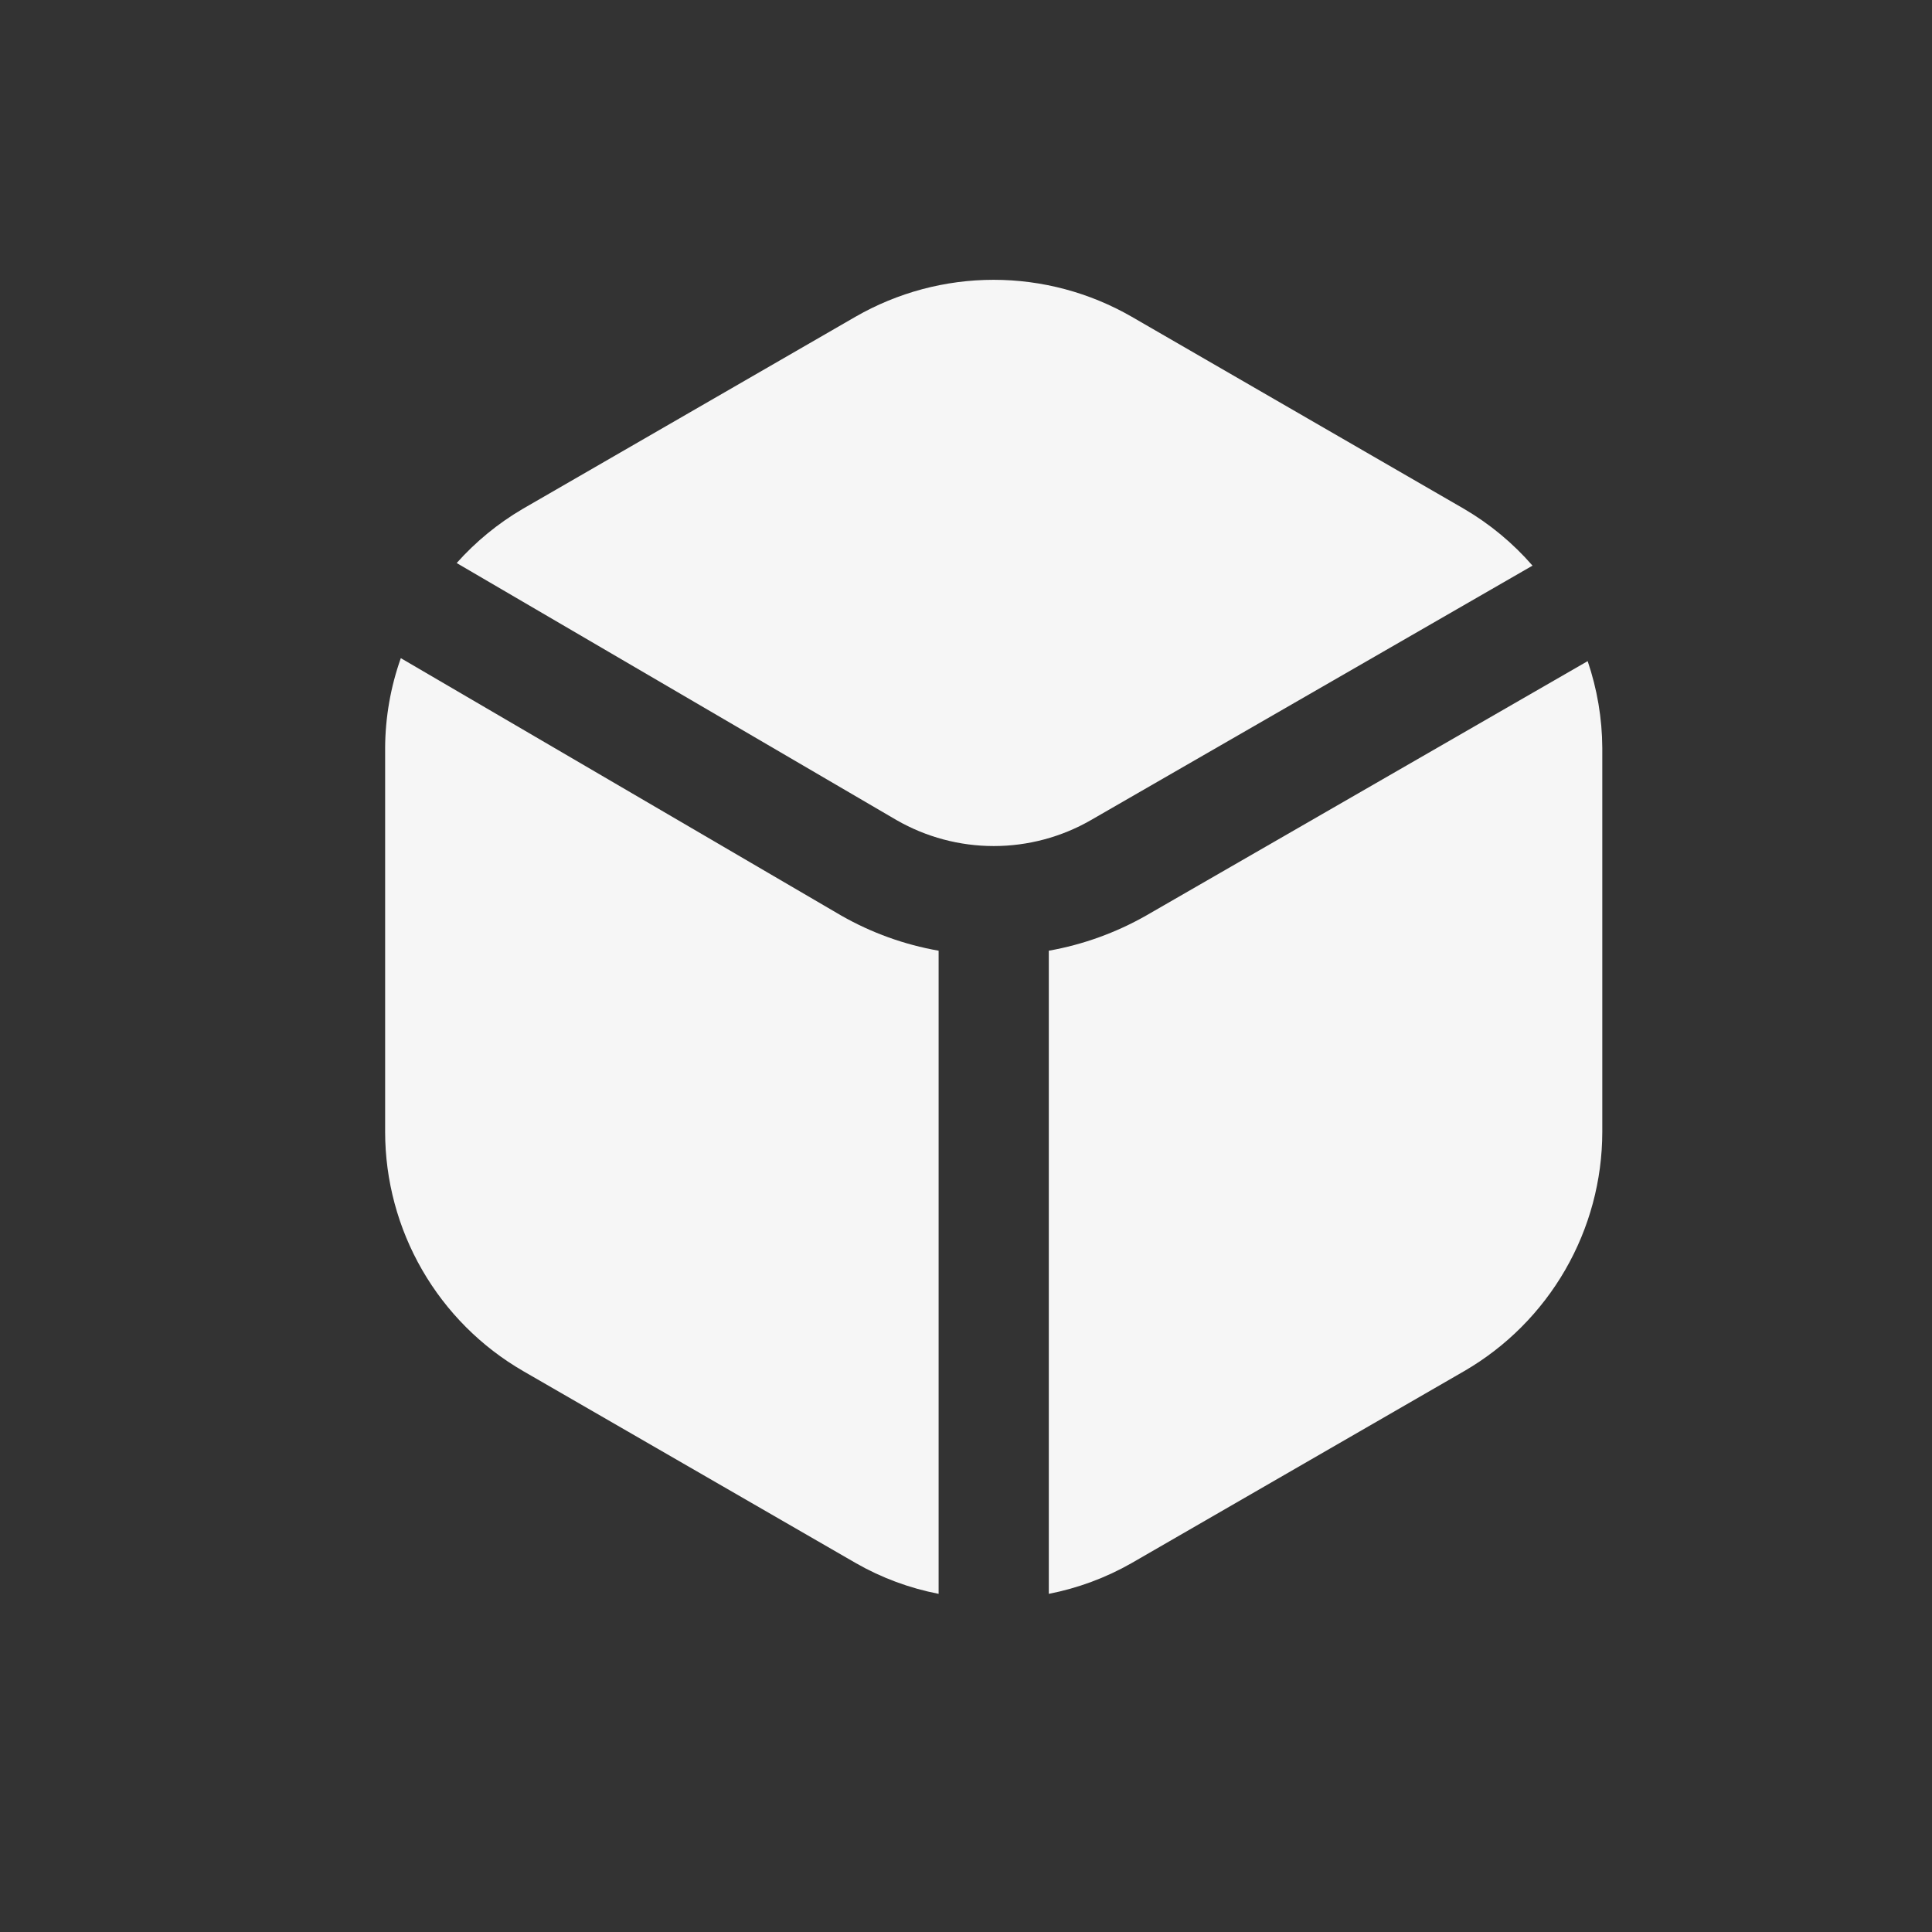 <svg width="35" height="35" viewBox="0 0 35 35" fill="none" xmlns="http://www.w3.org/2000/svg">
<rect x="0" y="0" width="35" height="35" fill="#333333" stroke="none"/>
<mask id="mask0_1471_15503" style="mask-type:alpha" maskUnits="userSpaceOnUse" x="0" y="0" width="35" height="35">
<circle cx="17.5" cy="17.5" r="17.5" fill="#B63E3B"/>
</mask>
<g mask="url(#mask0_1471_15503)">
</g>
<g clip-path="url(#clip0_1471_15503)">
<path d="M20.762 16.587C20.215 16.898 19.619 17.113 19 17.223V28.874C19.527 28.771 20.034 28.583 20.5 28.317L26.527 24.838C27.286 24.398 27.916 23.766 28.355 23.006C28.794 22.246 29.026 21.384 29.027 20.507V13.547C29.024 13.013 28.934 12.483 28.762 11.977L20.762 16.587Z" fill="#F6F6F6"/>
<path d="M16.242 14.857C16.778 15.165 17.385 15.327 18.003 15.327C18.621 15.327 19.228 15.165 19.763 14.857L27.763 10.247C27.409 9.84 26.991 9.493 26.525 9.22L20.5 5.737C19.74 5.3 18.878 5.069 18 5.069C17.123 5.069 16.261 5.3 15.5 5.737L9.473 9.217C9.024 9.48 8.62 9.811 8.273 10.2L16.242 14.857Z" fill="#F6F6F6"/>
<path d="M17.004 17.223C16.384 17.114 15.787 16.899 15.241 16.587L7.261 11.923C7.076 12.445 6.98 12.994 6.977 13.547V20.507C6.978 21.385 7.21 22.247 7.648 23.006C8.087 23.767 8.717 24.398 9.477 24.838L15.504 28.317C15.97 28.584 16.477 28.772 17.004 28.874V17.223Z" fill="#F6F6F6"/>
</g>
<defs>
<clipPath id="clip0_1471_15503">
<rect width="24" height="24" fill="white" transform="translate(6 5)"/>
</clipPath>
</defs>
</svg>
